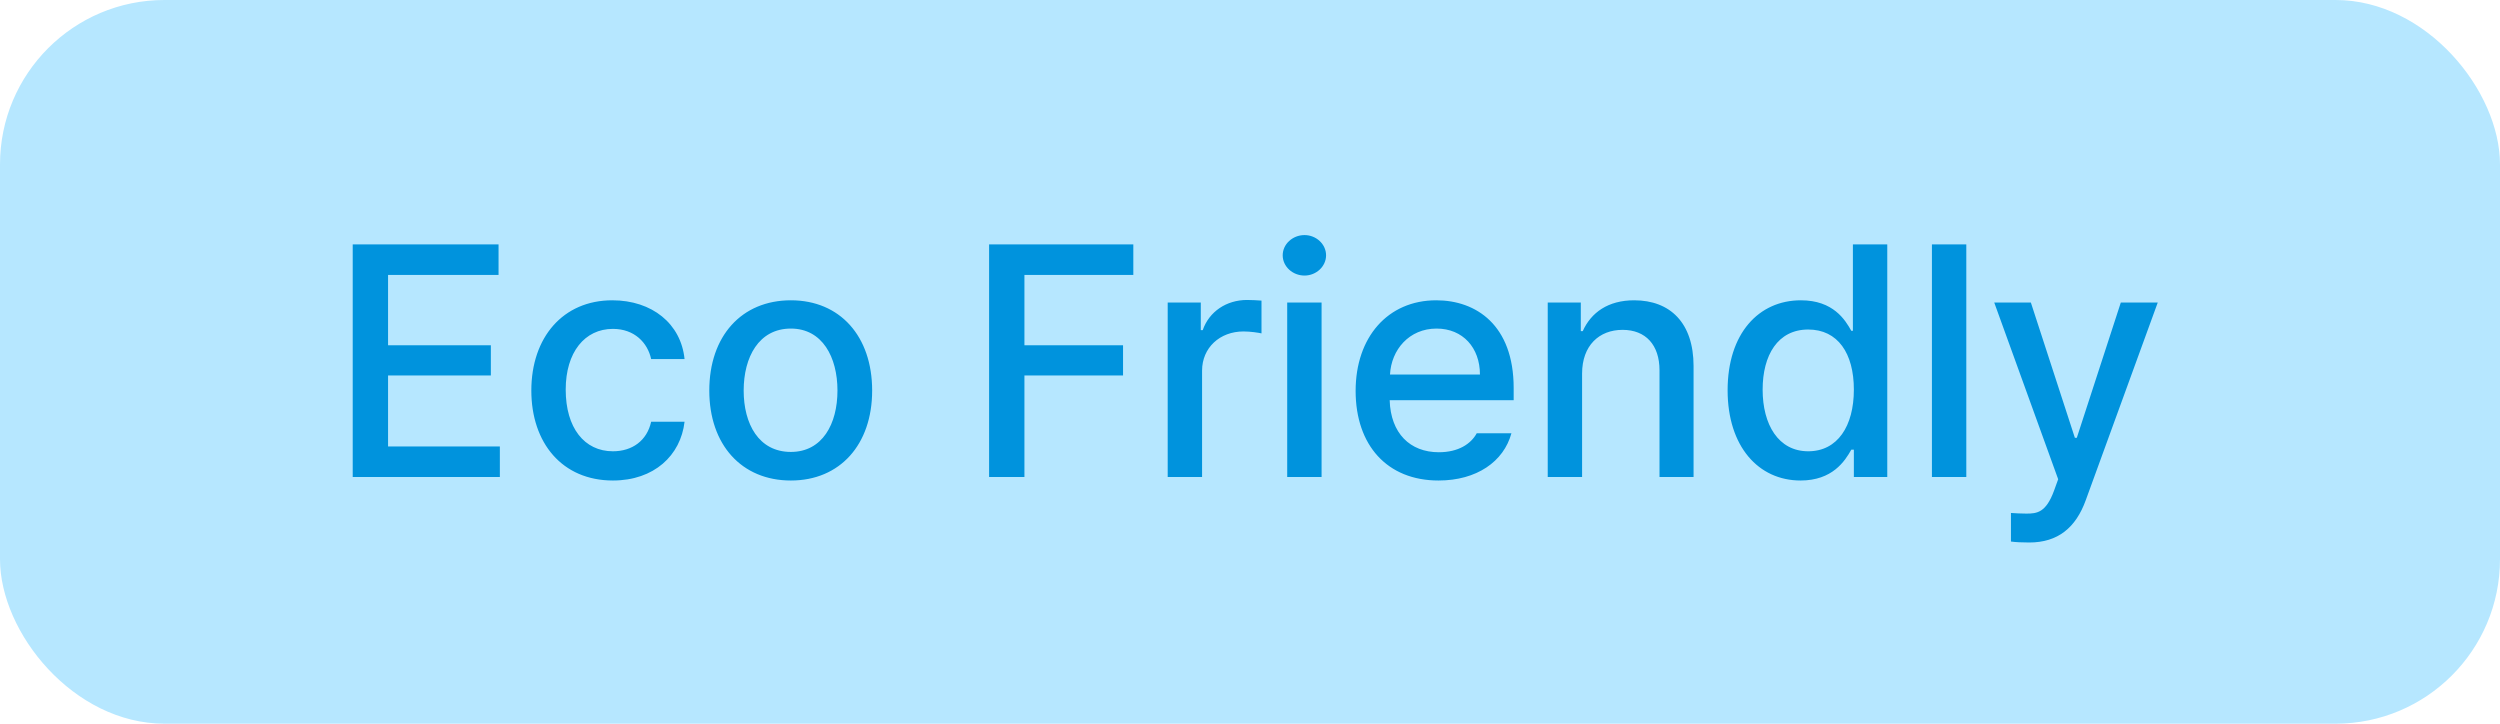 <svg width="152" height="44" viewBox="0 0 152 44" fill="none" xmlns="http://www.w3.org/2000/svg">
<g clip-path="url(#clip0_2078_985)">
<rect width="152" height="44" rx="10" fill="#B6E7FF"/>
<path d="M21.445 29V14.859H30.312V16.715H23.594V20.992H29.844V22.828H23.594V27.145H30.391V29H21.445ZM37.266 29.215C34.18 29.215 32.305 26.93 32.305 23.746C32.305 20.504 34.238 18.258 37.227 18.258C39.648 18.258 41.406 19.684 41.621 21.832H39.59C39.375 20.836 38.574 19.996 37.266 19.996C35.547 19.996 34.395 21.422 34.395 23.688C34.395 26.012 35.527 27.438 37.266 27.438C38.438 27.438 39.336 26.793 39.59 25.641H41.621C41.387 27.691 39.766 29.215 37.266 29.215ZM48.086 29.215C45.078 29.215 43.125 27.027 43.125 23.746C43.125 20.445 45.078 18.258 48.086 18.258C51.074 18.258 53.027 20.445 53.027 23.746C53.027 27.027 51.074 29.215 48.086 29.215ZM48.086 27.477C50 27.477 50.918 25.777 50.918 23.746C50.918 21.715 50 19.977 48.086 19.977C46.133 19.977 45.215 21.715 45.215 23.746C45.215 25.777 46.133 27.477 48.086 27.477ZM60.137 29V14.859H68.906V16.715H62.285V20.992H68.281V22.828H62.285V29H60.137ZM70.996 29V18.395H73.008V20.074H73.125C73.516 18.941 74.57 18.238 75.82 18.238C76.074 18.238 76.484 18.258 76.699 18.277V20.27C76.523 20.23 76.035 20.152 75.606 20.152C74.16 20.152 73.086 21.148 73.086 22.535V29H70.996ZM78.262 29V18.395H80.352V29H78.262ZM79.316 16.754C78.594 16.754 77.988 16.207 77.988 15.523C77.988 14.84 78.594 14.293 79.316 14.293C80.019 14.293 80.625 14.84 80.625 15.523C80.625 16.207 80.019 16.754 79.316 16.754ZM87.461 29.215C84.336 29.215 82.422 27.066 82.422 23.766C82.422 20.504 84.375 18.258 87.324 18.258C89.746 18.258 92.031 19.762 92.031 23.59V24.332H84.492C84.551 26.344 85.732 27.496 87.481 27.496C88.672 27.496 89.434 26.988 89.785 26.344H91.894C91.426 28.062 89.785 29.215 87.461 29.215ZM84.512 22.77H89.981C89.981 21.148 88.945 19.977 87.344 19.977C85.674 19.977 84.59 21.266 84.512 22.77ZM96.191 22.711V29H94.102V18.395H96.113V20.133H96.231C96.738 19 97.773 18.258 99.356 18.258C101.543 18.258 102.969 19.625 102.969 22.262V29H100.898V22.516C100.898 20.973 100.059 20.055 98.652 20.055C97.227 20.055 96.191 21.012 96.191 22.711ZM109.473 29.215C106.914 29.215 105.039 27.145 105.039 23.727C105.039 20.27 106.934 18.258 109.492 18.258C111.465 18.258 112.188 19.449 112.559 20.113H112.656V14.859H114.746V29H112.715V27.34H112.559C112.168 28.043 111.406 29.215 109.473 29.215ZM109.941 27.438C111.719 27.438 112.715 25.914 112.715 23.688C112.715 21.48 111.738 20.035 109.941 20.035C108.086 20.035 107.168 21.598 107.168 23.688C107.168 25.816 108.125 27.438 109.941 27.438ZM119.551 14.859V29H117.461V14.859H119.551ZM123.379 32.984C122.949 32.984 122.539 32.965 122.266 32.926V31.188C122.5 31.207 122.91 31.227 123.203 31.227C123.848 31.227 124.395 31.168 124.883 29.84L125.137 29.137L121.25 18.395H123.477L126.152 26.617H126.27L128.945 18.395H131.191L126.816 30.406C126.211 32.086 125.117 32.984 123.379 32.984Z" fill="#0093DD"/>
</g>
<defs>
<clipPath id="clip0_2078_985">
<rect width="152" height="44" fill="white"/>
</clipPath>
</defs>
</svg>
